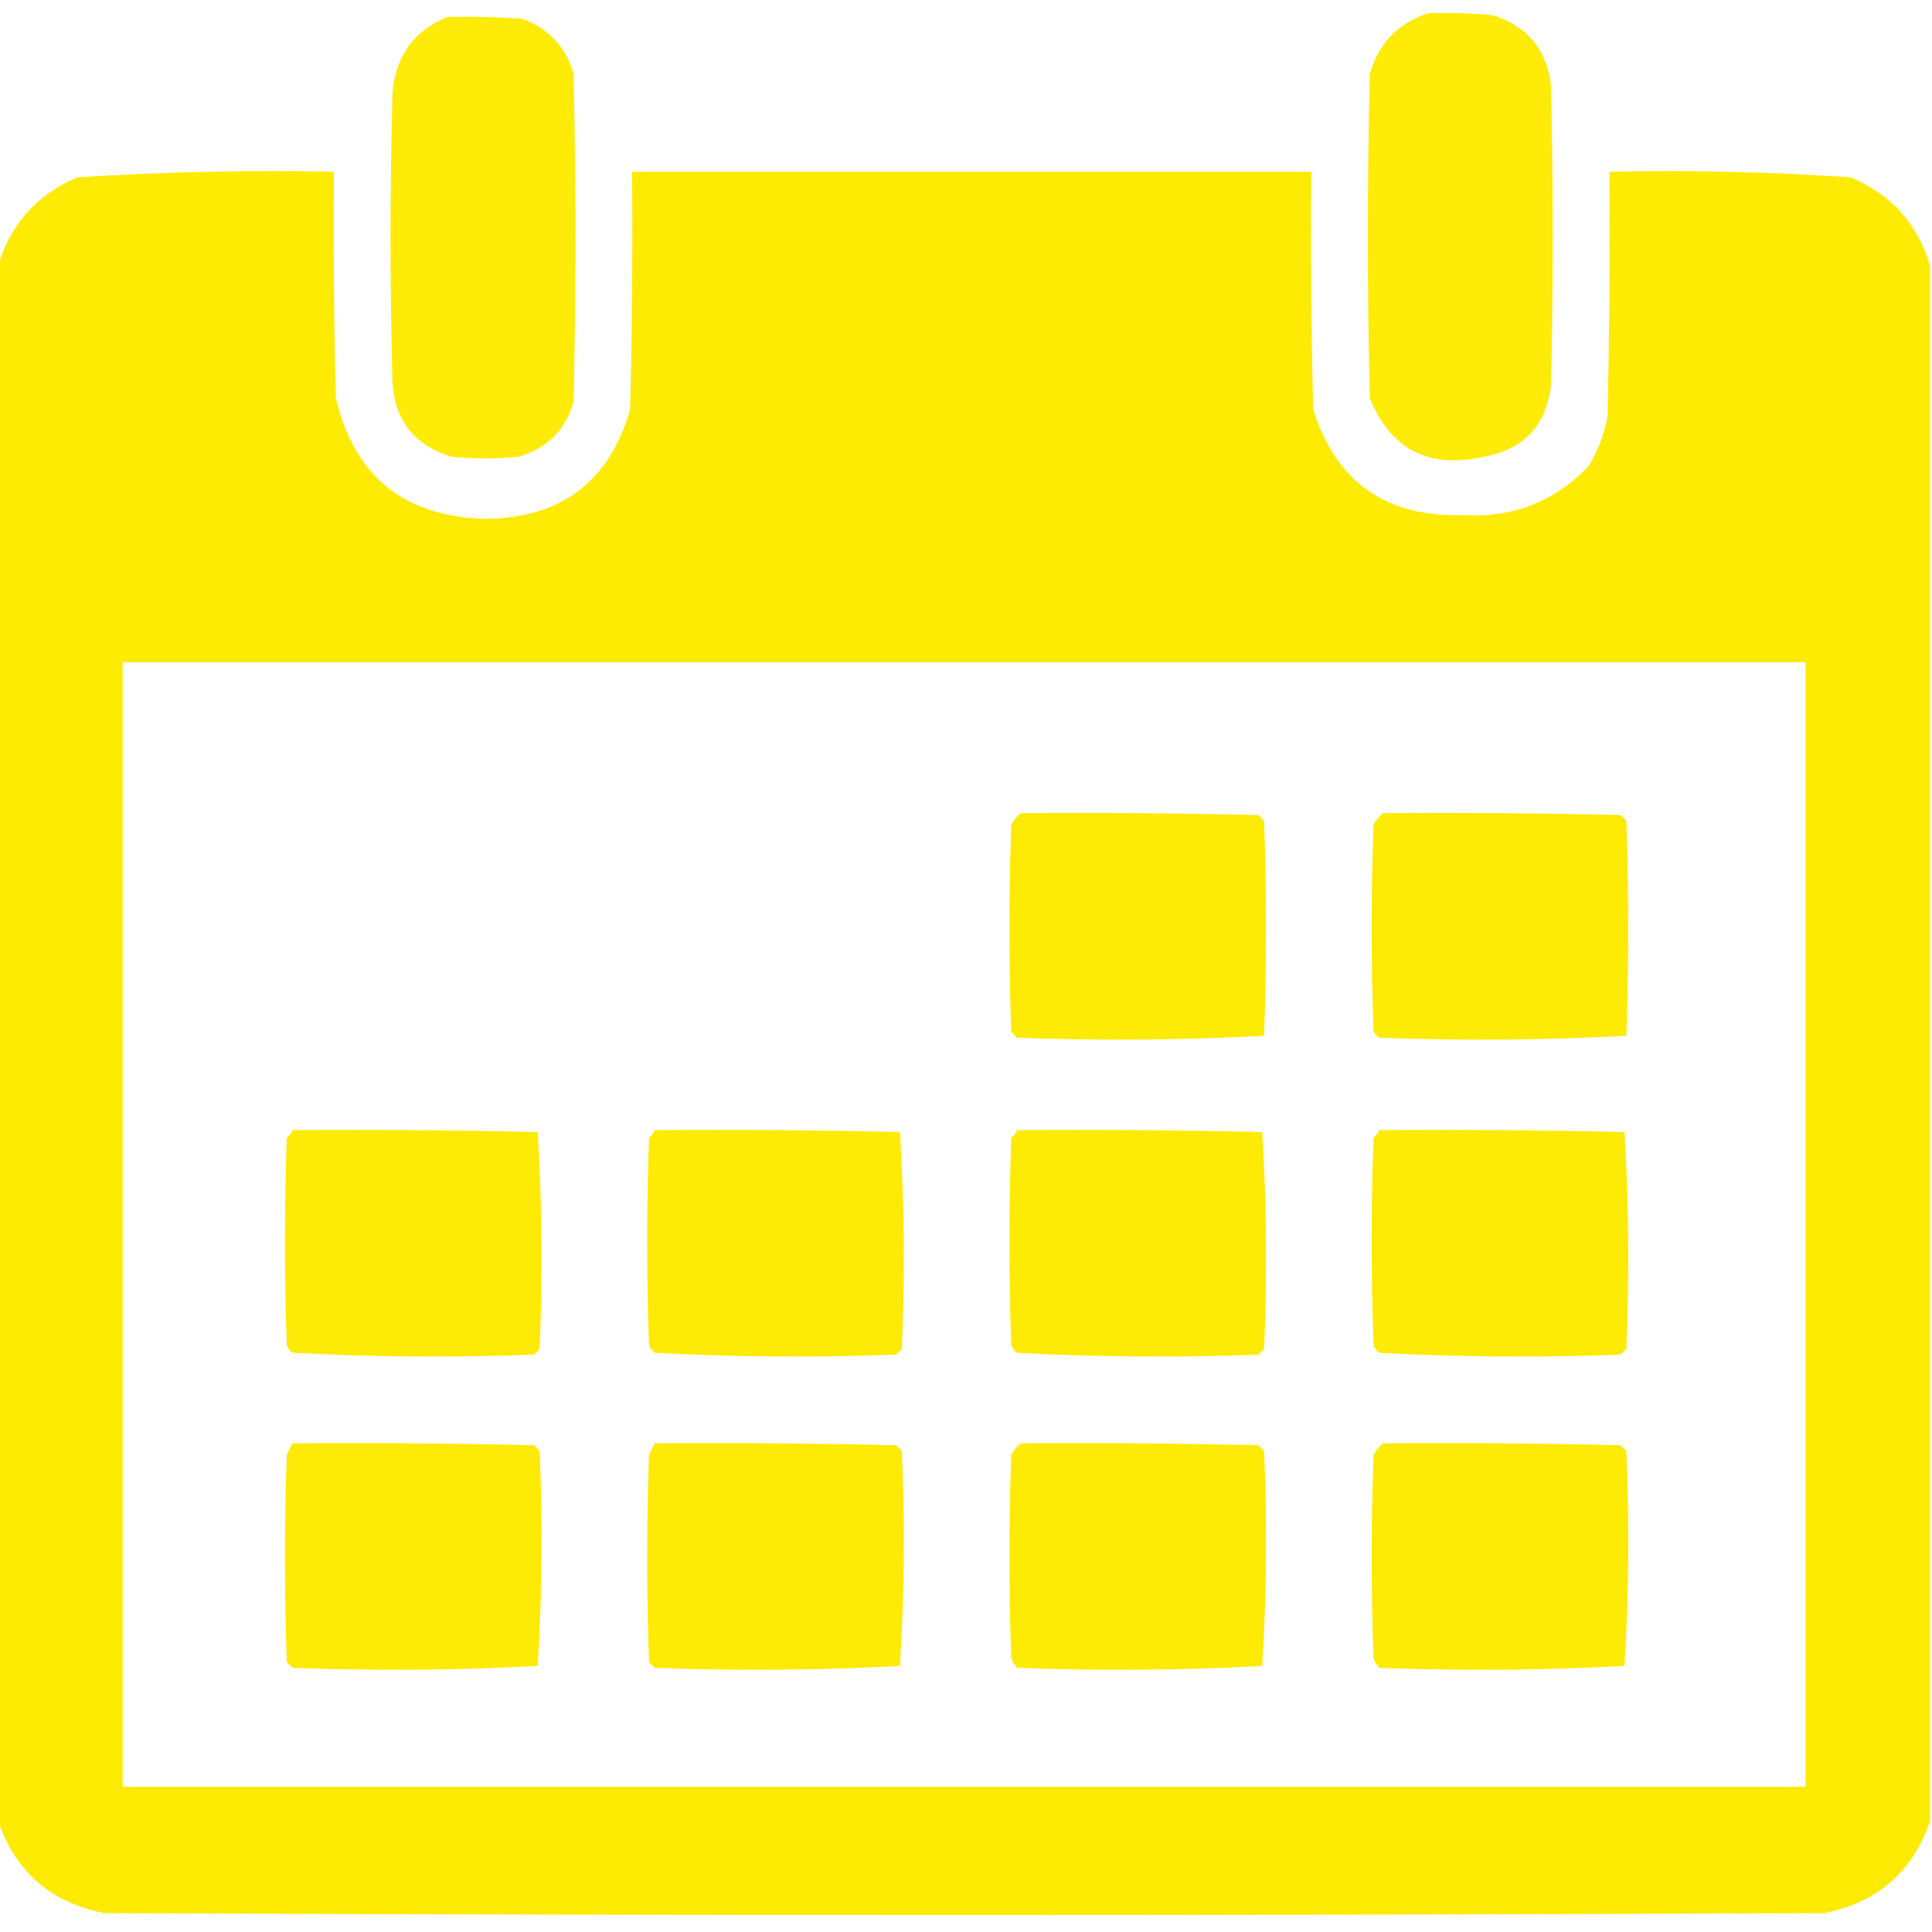 <?xml version="1.0" encoding="UTF-8"?>
<!DOCTYPE svg PUBLIC "-//W3C//DTD SVG 1.1//EN" "http://www.w3.org/Graphics/SVG/1.1/DTD/svg11.dtd">
<svg xmlns="http://www.w3.org/2000/svg" version="1.1" width="512px" height="512px" style="shape-rendering:geometricPrecision; text-rendering:geometricPrecision; image-rendering:optimizeQuality; fill-rule:evenodd; clip-rule:evenodd" xmlns:xlink="http://www.w3.org/1999/xlink">
<g><path style="opacity:0.965" fill="#feeb00" d="M 378.5,3.5 C 384.176,3.334 389.843,3.501 395.5,4C 404.672,6.837 409.839,13.004 411,22.5C 411.667,49.167 411.667,75.833 411,102.5C 409.624,112.876 403.791,119.043 393.5,121C 378.759,124.381 368.592,119.214 363,105.5C 362.333,76.833 362.333,48.167 363,19.5C 365.418,11.399 370.585,6.065 378.5,3.5 Z"/></g>
<g><path style="opacity:0.967" fill="#feeb00" d="M 118.5,4.5 C 125.175,4.334 131.842,4.5 138.5,5C 145.428,7.594 149.928,12.427 152,19.5C 152.667,48.5 152.667,77.5 152,106.5C 149.833,114 145,118.833 137.5,121C 131.5,121.667 125.5,121.667 119.5,121C 109.862,118.031 104.696,111.531 104,101.5C 103.333,75.833 103.333,50.167 104,24.5C 104.867,14.82 109.7,8.154 118.5,4.5 Z"/></g>
<g><path style="opacity:0.986" fill="#feeb00" d="M 511.5,70.5 C 511.5,207.833 511.5,345.167 511.5,482.5C 506.978,495.96 497.645,504.127 483.5,507C 331.5,507.667 179.5,507.667 27.5,507C 13.355,504.127 4.022,495.96 -0.5,482.5C -0.5,345.167 -0.5,207.833 -0.5,70.5C 2.73,59.43 9.73,51.597 20.5,47C 43.114,45.542 65.781,45.042 88.5,45.5C 88.333,65.503 88.5,85.503 89,105.5C 93.874,126.192 107.04,136.858 128.5,137.5C 148.628,137.367 161.462,127.7 167,108.5C 167.5,87.503 167.667,66.503 167.5,45.5C 227.5,45.5 287.5,45.5 347.5,45.5C 347.333,66.503 347.5,87.503 348,108.5C 354.075,127.73 367.242,137.064 387.5,136.5C 400.758,137.362 411.925,133.028 421,123.5C 423.455,119.469 425.121,115.136 426,110.5C 426.5,88.836 426.667,67.169 426.5,45.5C 447.887,45.045 469.22,45.545 490.5,47C 501.28,51.605 508.28,59.438 511.5,70.5 Z M 32.5,175.5 C 181.167,175.5 329.833,175.5 478.5,175.5C 478.5,274.833 478.5,374.167 478.5,473.5C 329.833,473.5 181.167,473.5 32.5,473.5C 32.5,374.167 32.5,274.833 32.5,175.5 Z"/></g>
<g><path style="opacity:0.978" fill="#feeb00" d="M 270.5,215.5 C 291.503,215.333 312.503,215.5 333.5,216C 334,216.5 334.5,217 335,217.5C 335.667,236.5 335.667,255.5 335,274.5C 313.24,275.66 291.406,275.827 269.5,275C 269,274.5 268.5,274 268,273.5C 267.333,255.167 267.333,236.833 268,218.5C 268.698,217.309 269.531,216.309 270.5,215.5 Z"/></g>
<g><path style="opacity:0.978" fill="#feeb00" d="M 366.5,215.5 C 387.503,215.333 408.503,215.5 429.5,216C 430,216.5 430.5,217 431,217.5C 431.667,236.5 431.667,255.5 431,274.5C 409.24,275.66 387.406,275.827 365.5,275C 365,274.5 364.5,274 364,273.5C 363.333,255.167 363.333,236.833 364,218.5C 364.698,217.309 365.531,216.309 366.5,215.5 Z"/></g>
<g><path style="opacity:0.978" fill="#feeb00" d="M 77.5,299.5 C 99.169,299.333 120.836,299.5 142.5,300C 143.659,319.093 143.826,338.26 143,357.5C 142.5,358 142,358.5 141.5,359C 120.123,359.822 98.79,359.655 77.5,358.5C 76.808,357.975 76.308,357.308 76,356.5C 75.333,338.167 75.333,319.833 76,301.5C 76.717,300.956 77.217,300.289 77.5,299.5 Z"/></g>
<g><path style="opacity:0.978" fill="#feeb00" d="M 173.5,299.5 C 195.169,299.333 216.836,299.5 238.5,300C 239.659,319.093 239.826,338.26 239,357.5C 238.5,358 238,358.5 237.5,359C 216.123,359.822 194.79,359.655 173.5,358.5C 172.808,357.975 172.308,357.308 172,356.5C 171.333,338.167 171.333,319.833 172,301.5C 172.717,300.956 173.217,300.289 173.5,299.5 Z"/></g>
<g><path style="opacity:0.978" fill="#feeb00" d="M 269.5,299.5 C 291.169,299.333 312.836,299.5 334.5,300C 335.659,319.093 335.826,338.26 335,357.5C 334.5,358 334,358.5 333.5,359C 312.123,359.822 290.79,359.655 269.5,358.5C 268.808,357.975 268.308,357.308 268,356.5C 267.333,338.167 267.333,319.833 268,301.5C 268.717,300.956 269.217,300.289 269.5,299.5 Z"/></g>
<g><path style="opacity:0.978" fill="#feeb00" d="M 365.5,299.5 C 387.169,299.333 408.836,299.5 430.5,300C 431.659,319.093 431.826,338.26 431,357.5C 430.5,358 430,358.5 429.5,359C 408.123,359.822 386.79,359.655 365.5,358.5C 364.808,357.975 364.308,357.308 364,356.5C 363.333,338.167 363.333,319.833 364,301.5C 364.717,300.956 365.217,300.289 365.5,299.5 Z"/></g>
<g><path style="opacity:0.979" fill="#feeb00" d="M 77.5,382.5 C 98.836,382.333 120.169,382.5 141.5,383C 142,383.5 142.5,384 143,384.5C 143.833,403.509 143.666,422.509 142.5,441.5C 120.876,442.655 99.21,442.822 77.5,442C 77,441.5 76.5,441 76,440.5C 75.333,422.167 75.333,403.833 76,385.5C 76.513,384.473 77.013,383.473 77.5,382.5 Z"/></g>
<g><path style="opacity:0.979" fill="#feeb00" d="M 173.5,382.5 C 194.836,382.333 216.169,382.5 237.5,383C 238,383.5 238.5,384 239,384.5C 239.833,403.509 239.666,422.509 238.5,441.5C 216.876,442.655 195.21,442.822 173.5,442C 173,441.5 172.5,441 172,440.5C 171.333,422.167 171.333,403.833 172,385.5C 172.513,384.473 173.013,383.473 173.5,382.5 Z"/></g>
<g><path style="opacity:0.979" fill="#feeb00" d="M 270.5,382.5 C 291.503,382.333 312.503,382.5 333.5,383C 334,383.5 334.5,384 335,384.5C 335.833,403.509 335.666,422.509 334.5,441.5C 312.876,442.655 291.21,442.822 269.5,442C 268.874,441.25 268.374,440.416 268,439.5C 267.333,421.5 267.333,403.5 268,385.5C 268.698,384.309 269.531,383.309 270.5,382.5 Z"/></g>
<g><path style="opacity:0.979" fill="#feeb00" d="M 366.5,382.5 C 387.503,382.333 408.503,382.5 429.5,383C 430,383.5 430.5,384 431,384.5C 431.833,403.509 431.666,422.509 430.5,441.5C 408.876,442.655 387.21,442.822 365.5,442C 364.874,441.25 364.374,440.416 364,439.5C 363.333,421.5 363.333,403.5 364,385.5C 364.698,384.309 365.531,383.309 366.5,382.5 Z"/></g>
</svg>
